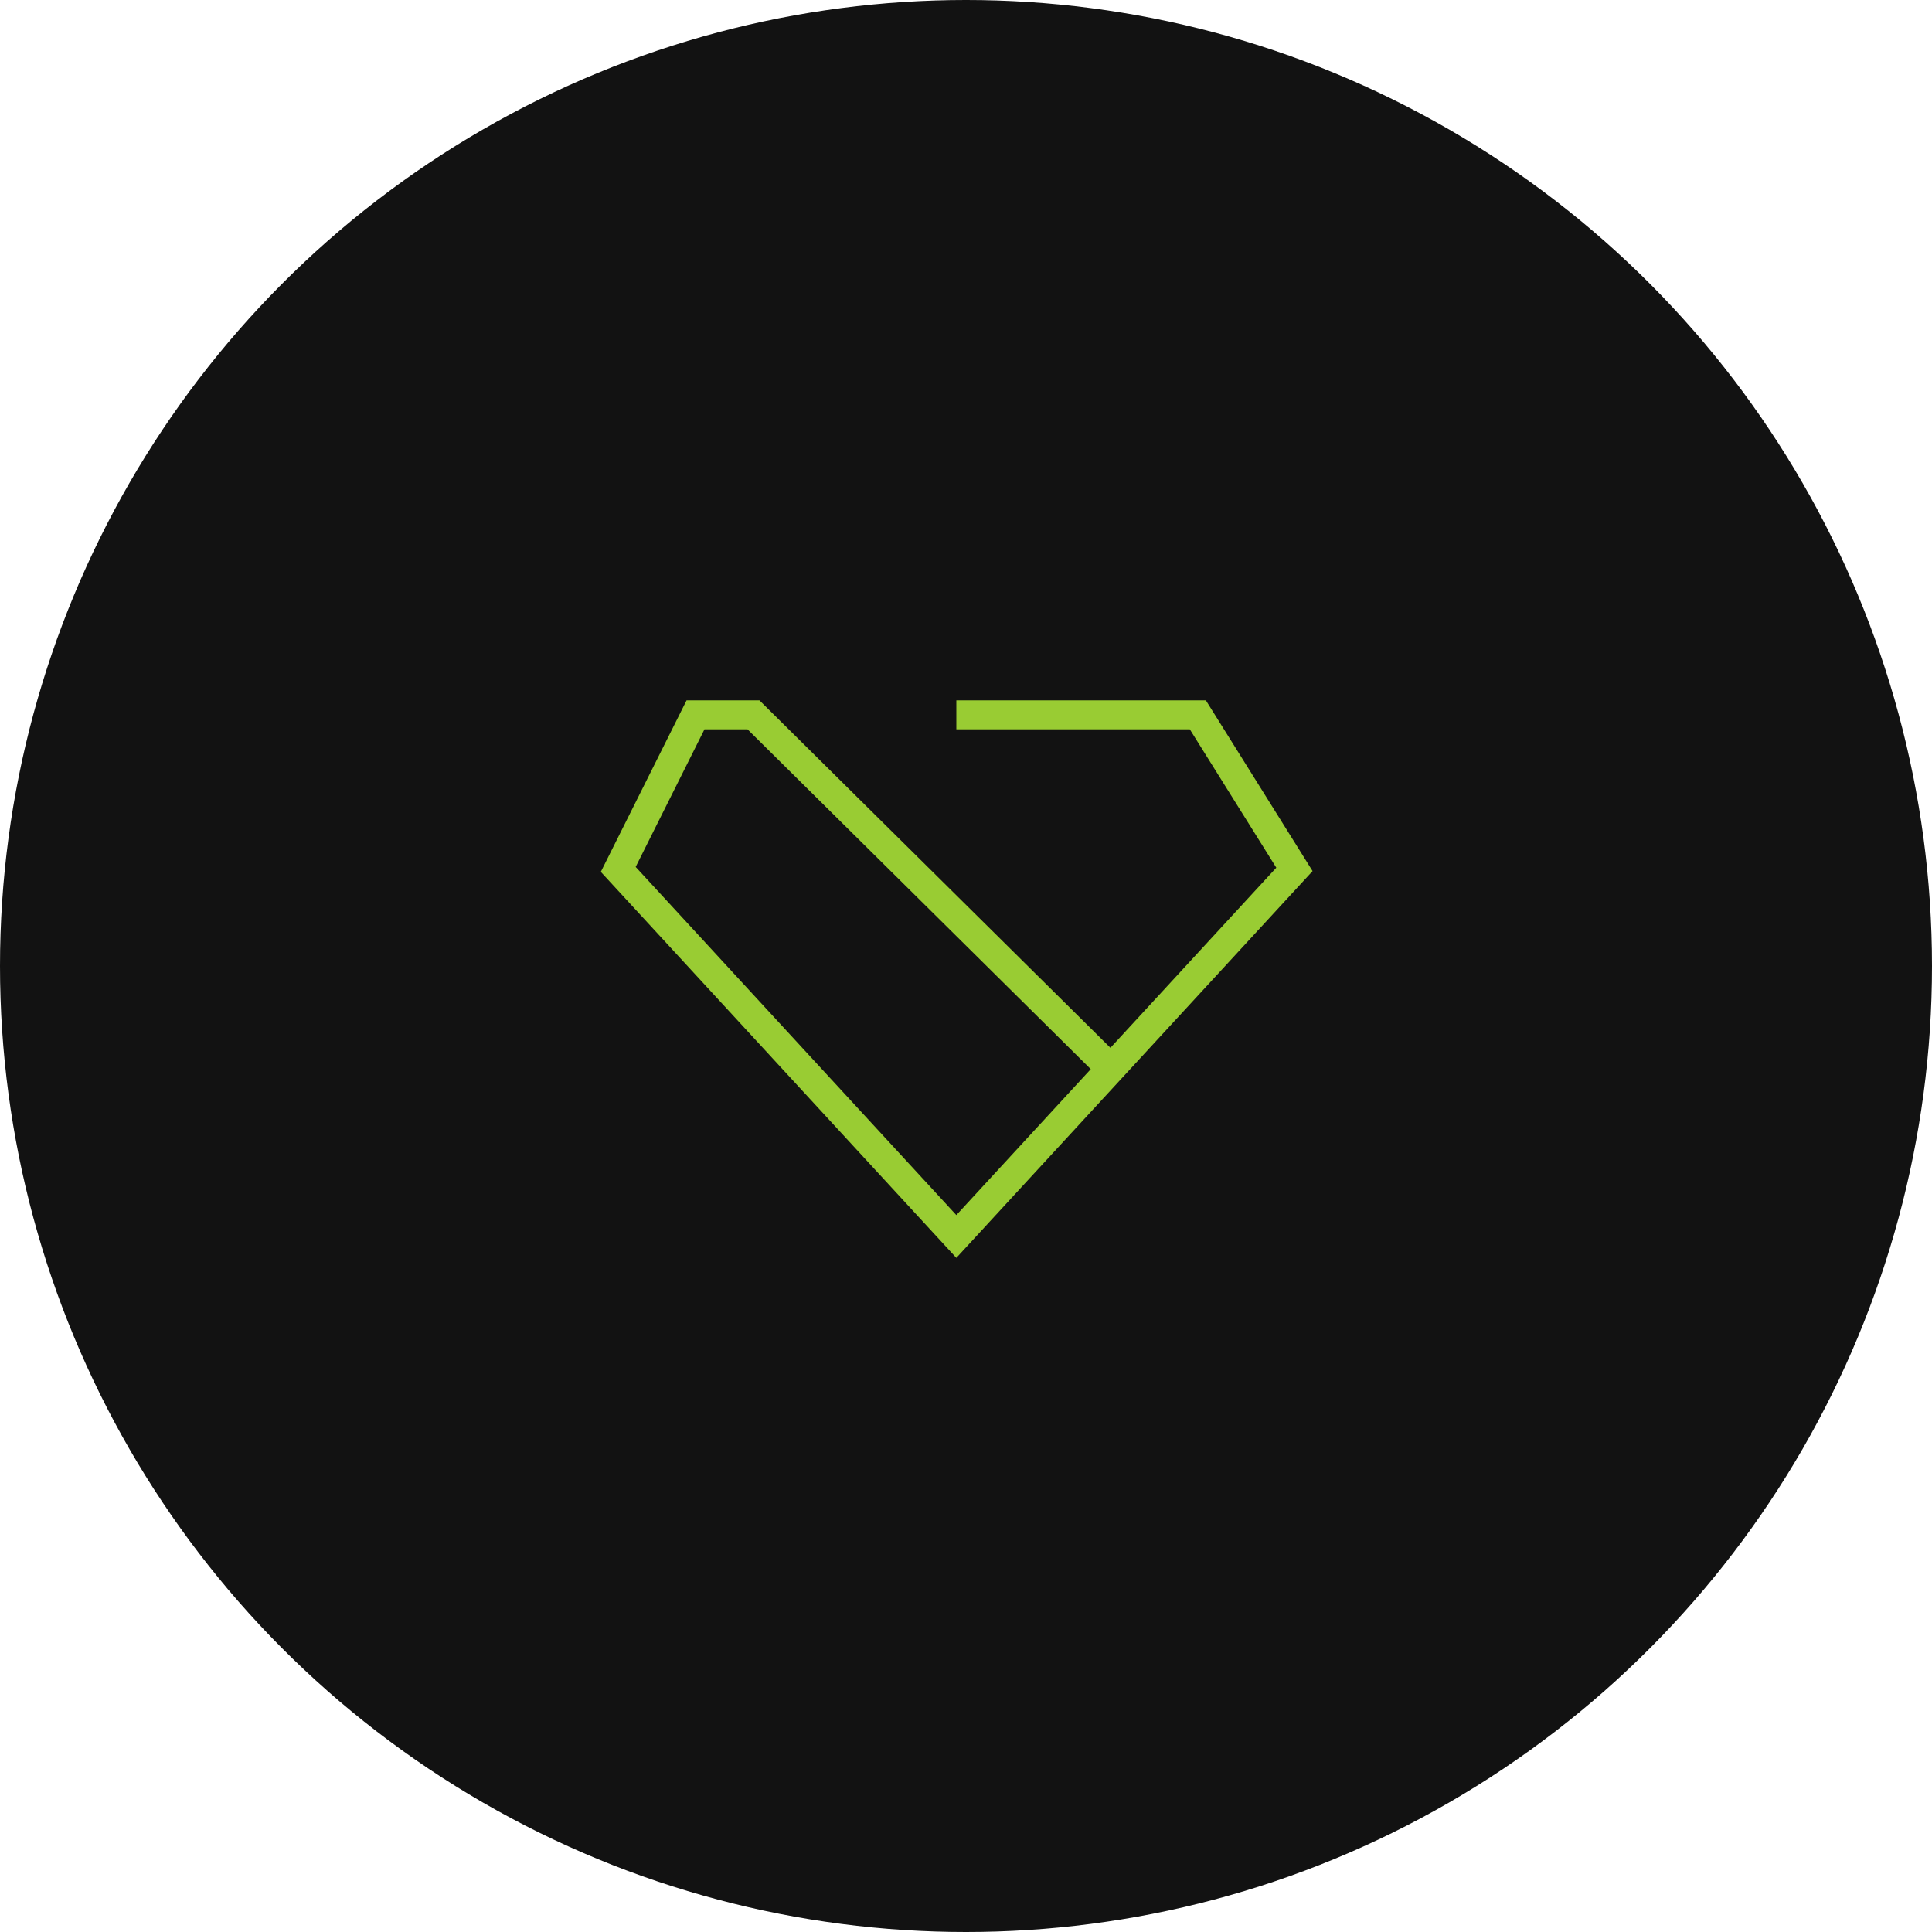 <?xml version="1.0" encoding="UTF-8"?> <svg xmlns="http://www.w3.org/2000/svg" width="100" height="100" viewBox="0 0 100 100" fill="none"><circle cx="50" cy="50" r="50" fill="#121212"></circle><path d="M49.5 37H62L67 45L57.5 55.314M57.5 55.314L49.5 64L32 45L36 37H39L57.5 55.314Z" stroke="#99CC33" stroke-width="1.5"></path></svg> 